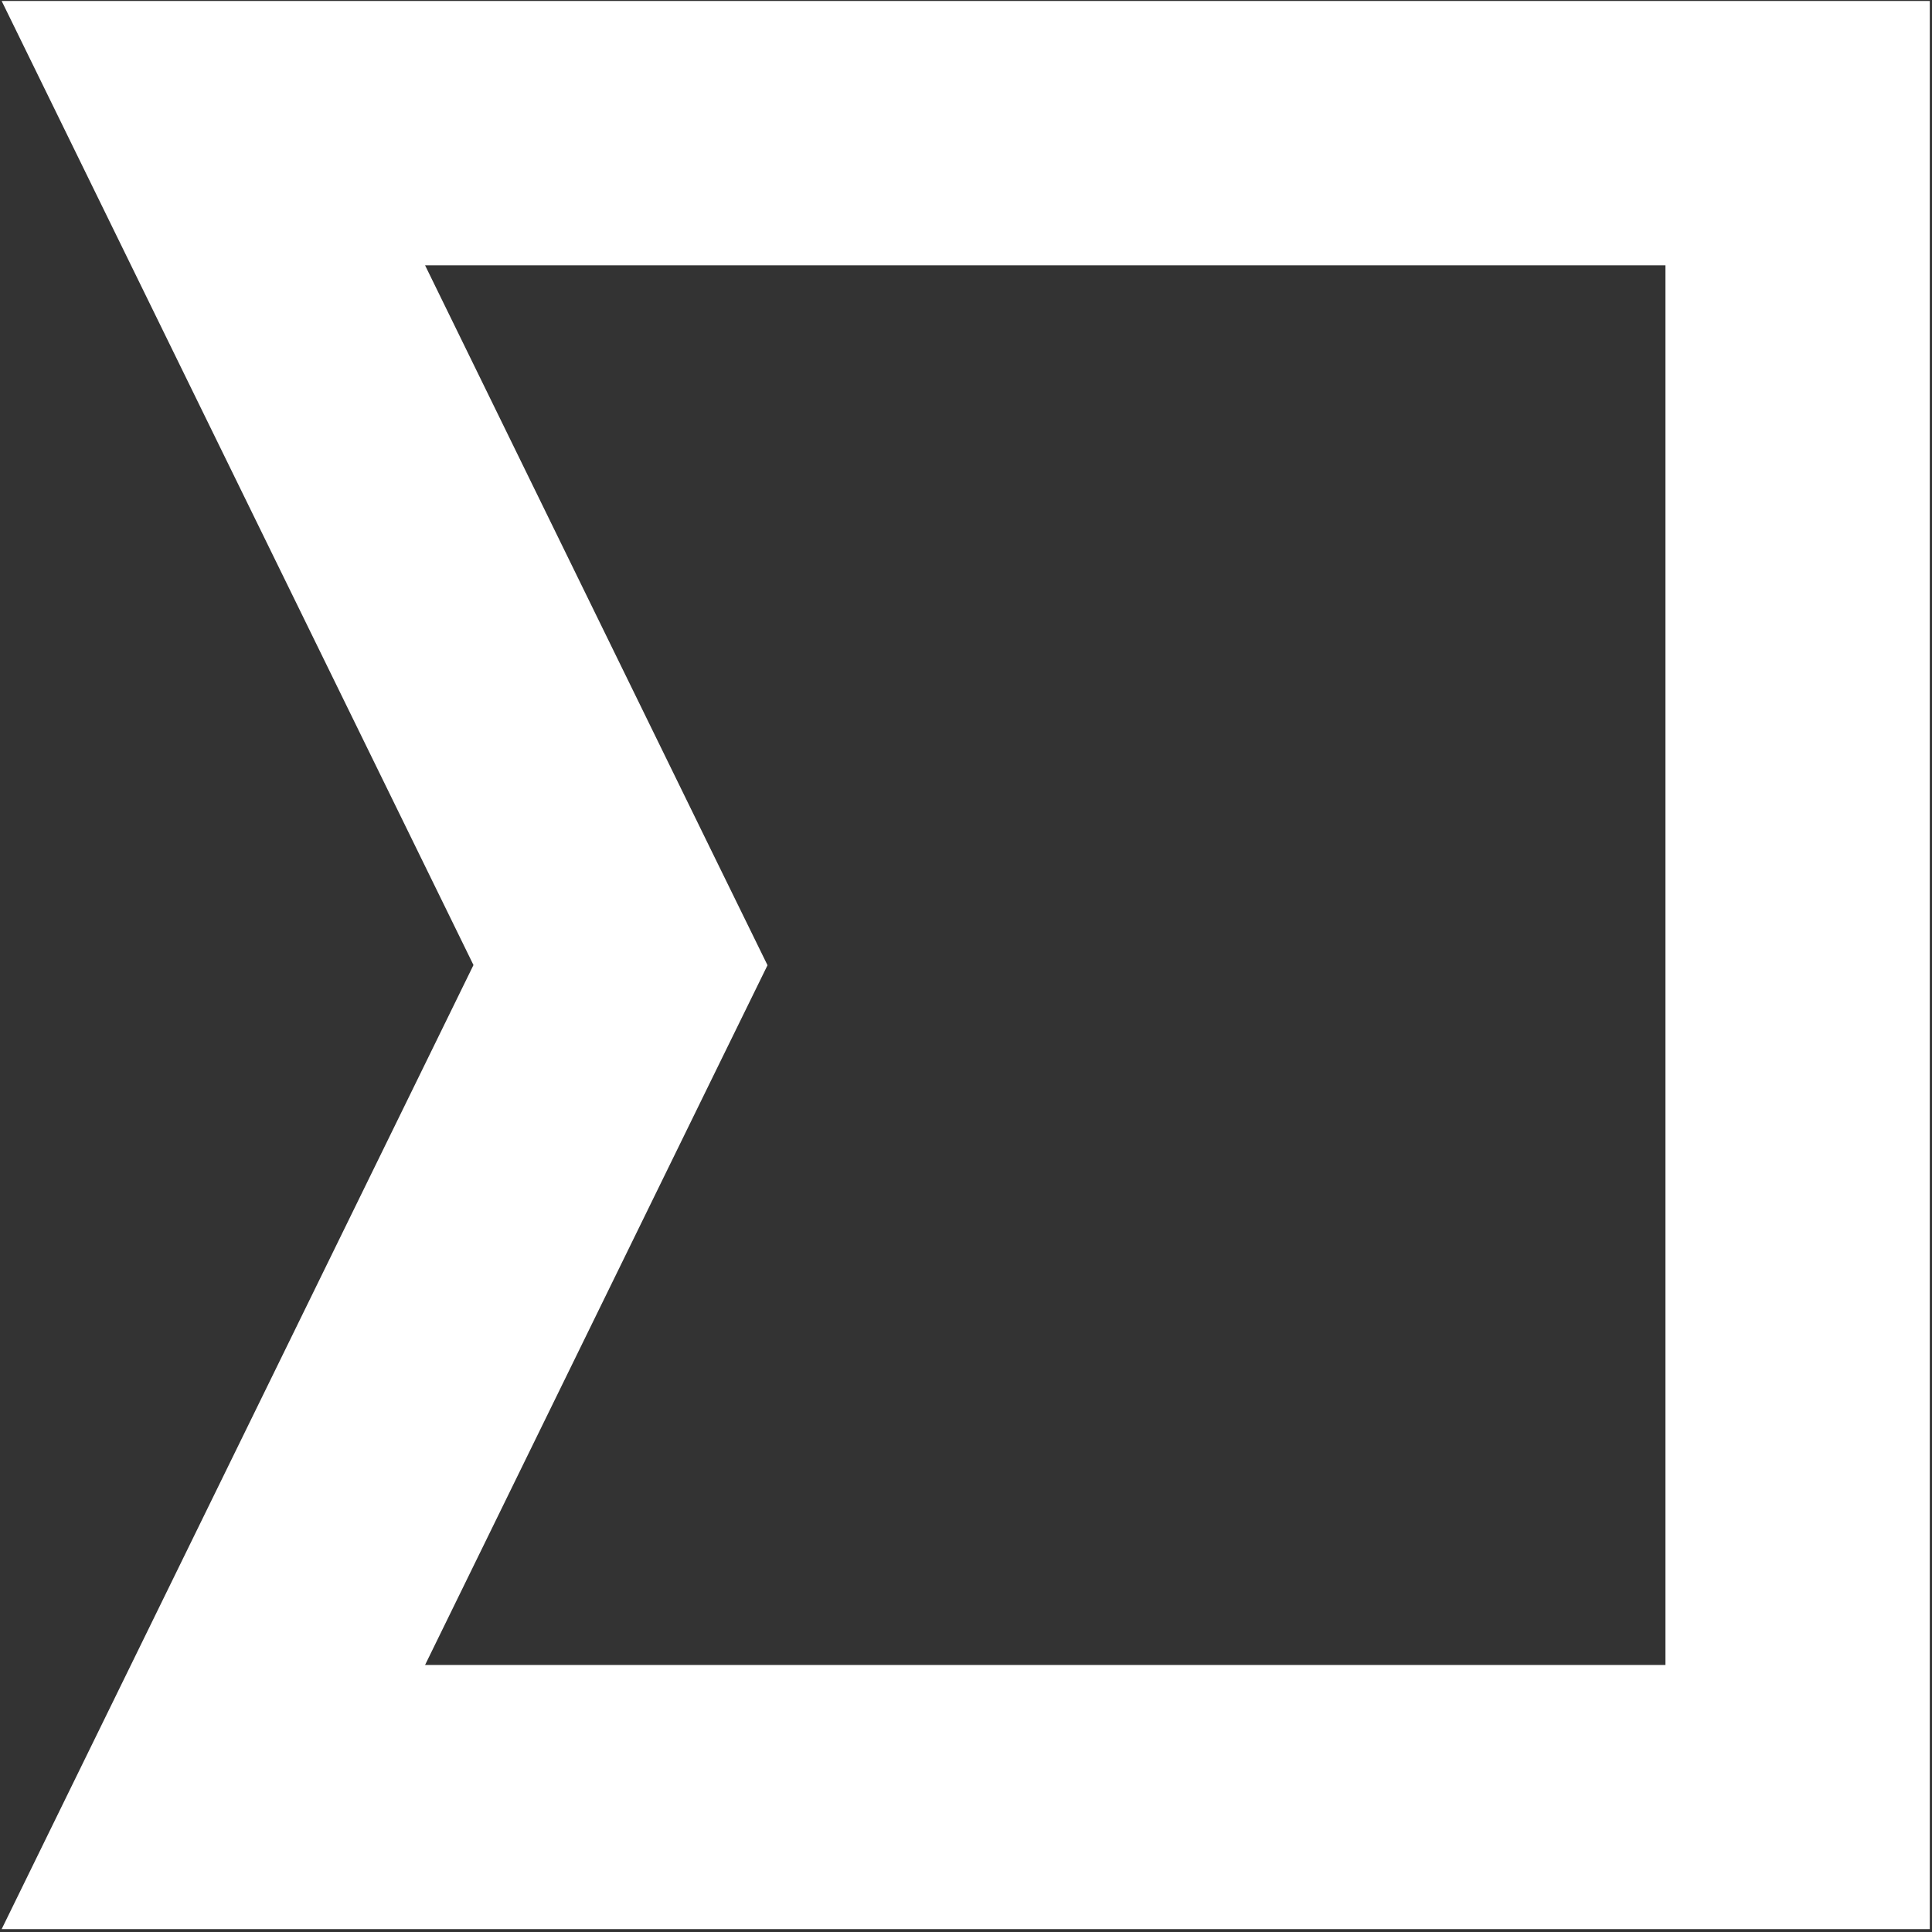 <?xml version="1.0" encoding="UTF-8" standalone="no"?>
<svg width="1002px" height="1002px" viewBox="0 0 1002 1002" version="1.1" xmlns="http://www.w3.org/2000/svg" xmlns:xlink="http://www.w3.org/1999/xlink" xmlns:sketch="http://www.bohemiancoding.com/sketch/ns">
    <rect x="0" y="0" width="1002" height="1002" fill="#333333" stroke="none"/>
    <!-- Generator: Sketch 3.0.4 (8053) - http://www.bohemiancoding.com/sketch -->
    <title>festival</title>
    <desc>Created with Sketch.</desc>
    <defs></defs>
    <g id="Page-1" stroke="none" stroke-width="1" fill="none" fill-rule="evenodd" sketch:type="MSPage">
        <g id="festival" sketch:type="MSLayerGroup" transform="translate(0.859, 0.5)" fill="#FFFFFF">
            <path d="M862.9,137.1 L862.9,863 L219.6,863 L367.7,560.3 L397.2,500.1 L367.7,439.9 L219.6,137.1 L862.9,137.1 L862.9,137.1 Z M1000,0 L0,0 L244.7,500 L0,1000 L1000,1000 L1000,0 L1000,0 Z" id="Shape" sketch:type="MSShapeGroup"></path>
        </g>
    </g>
</svg>